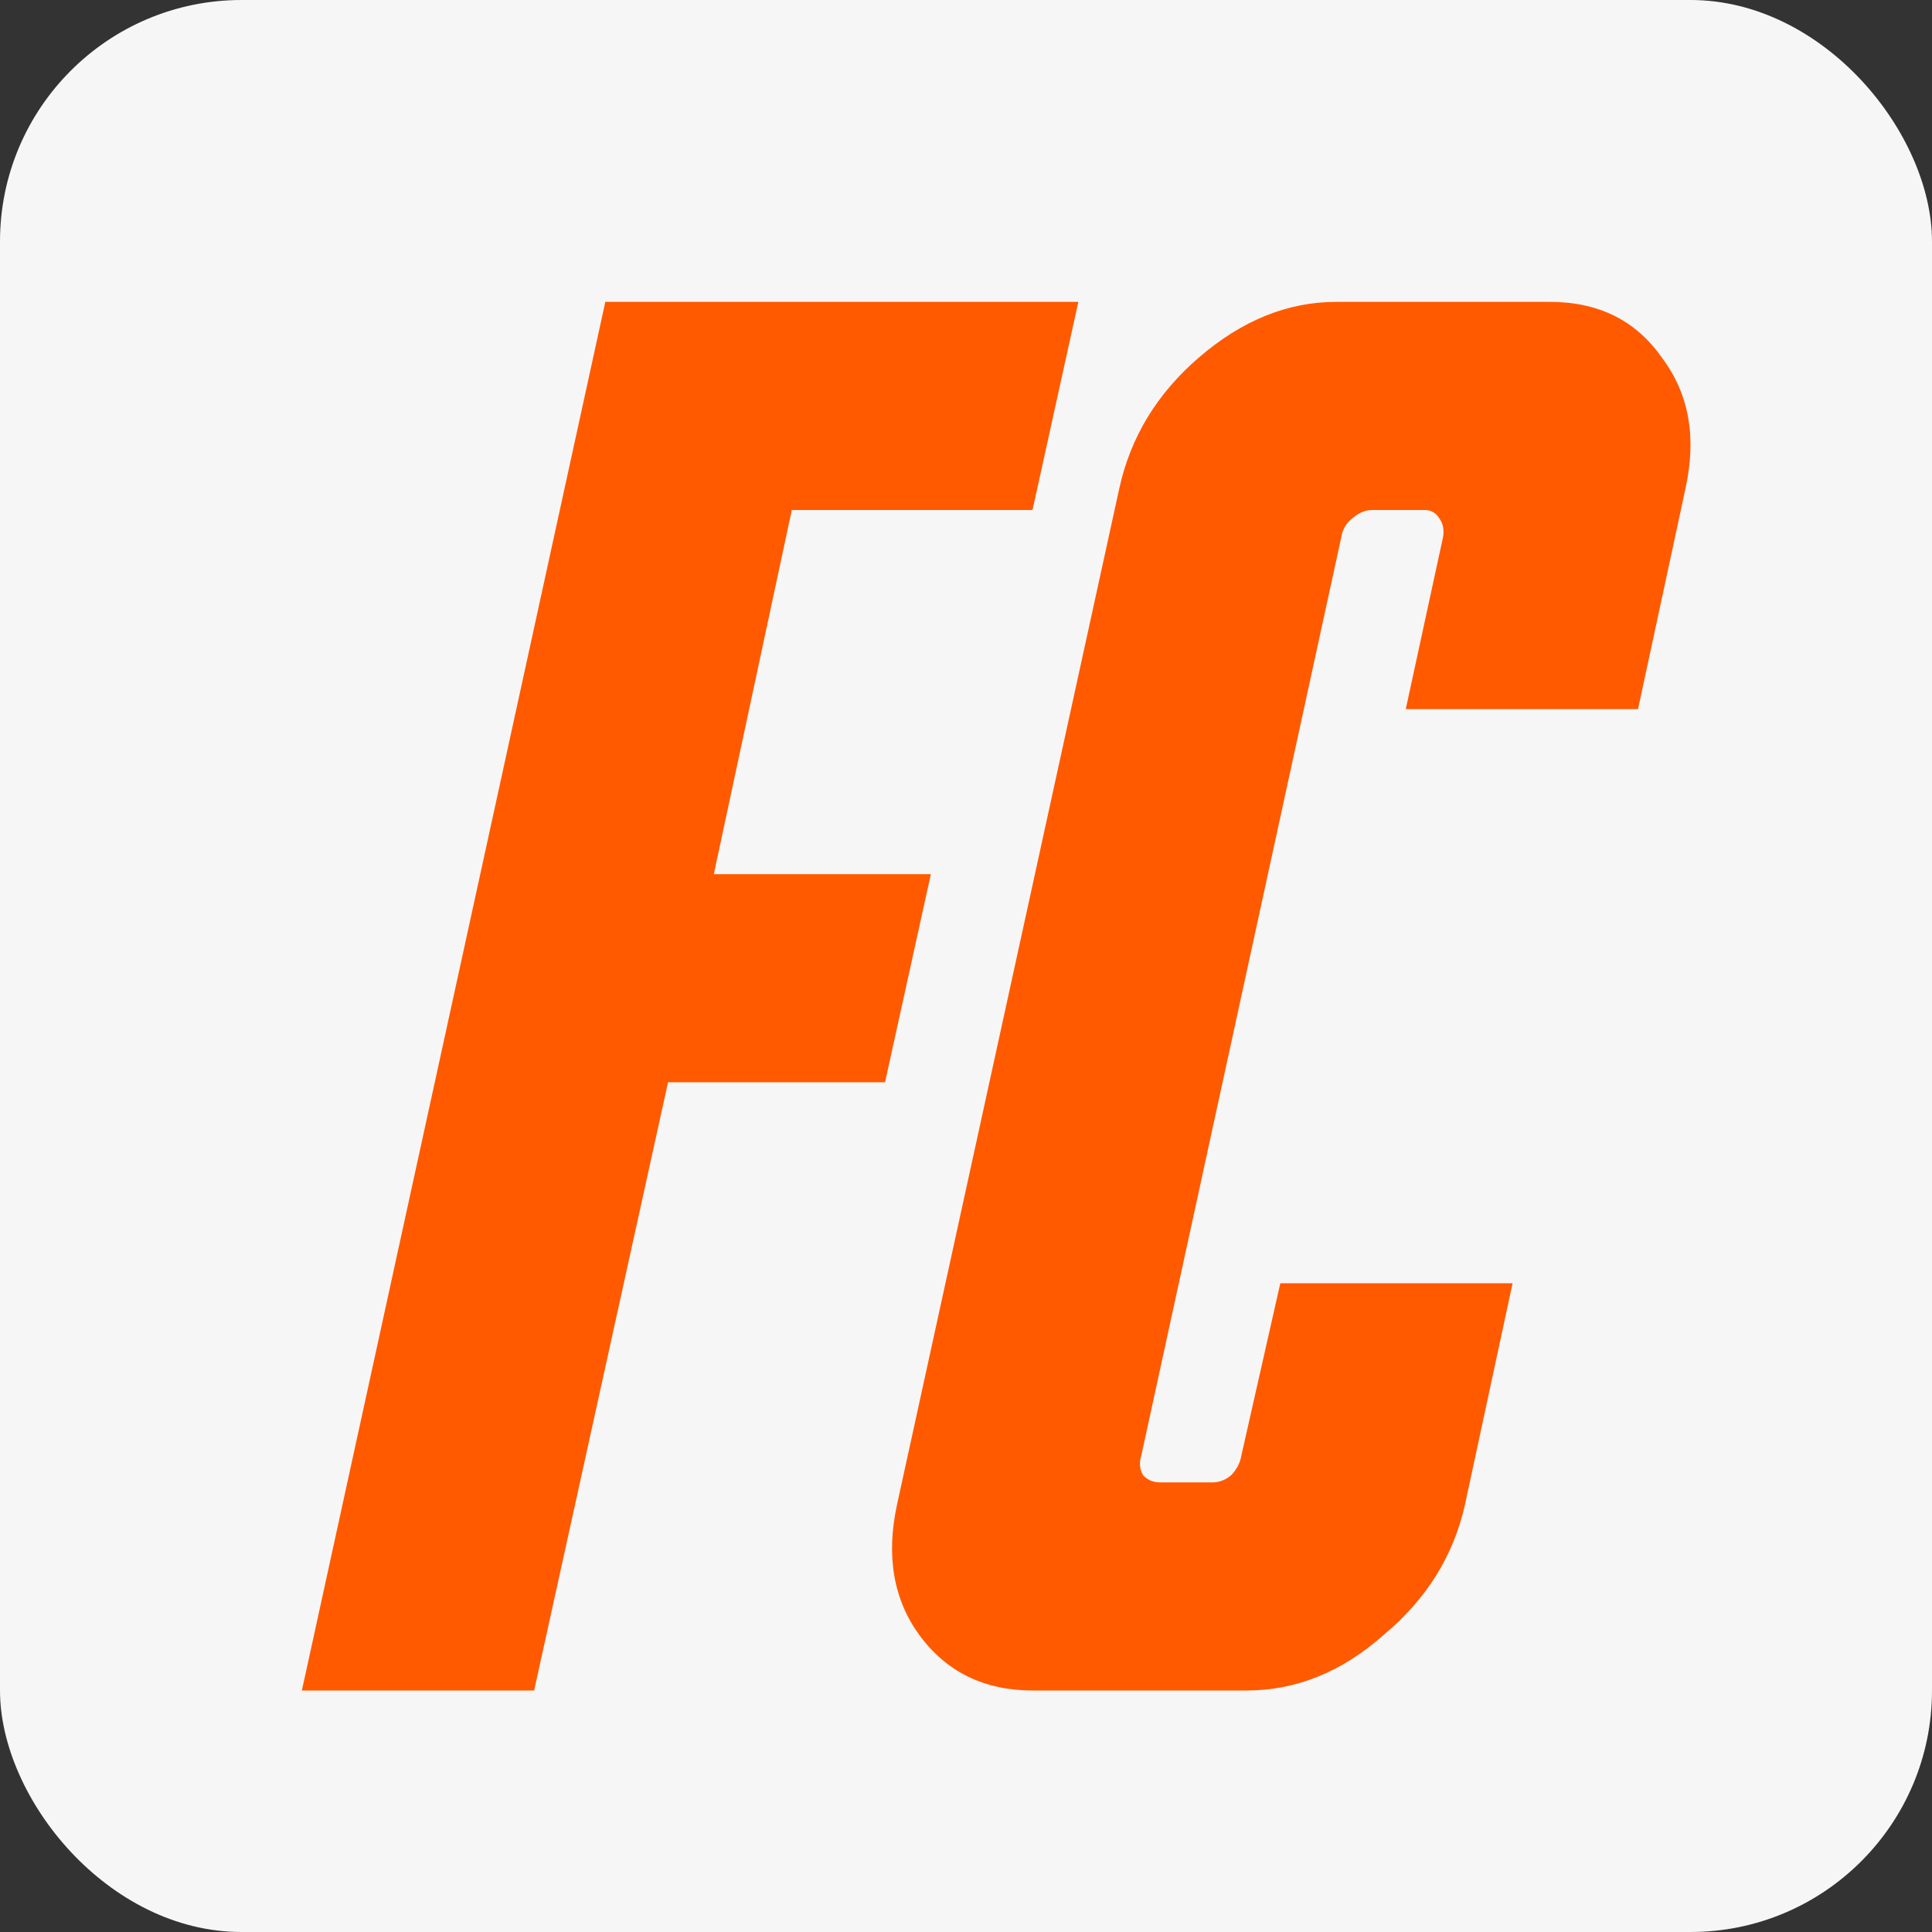 <svg width="32" height="32" viewBox="0 0 32 32" fill="none" xmlns="http://www.w3.org/2000/svg">
<rect x="0" y="0" width="32" height="32" fill="#333333" stroke="none"/>
<rect width="32" height="32" rx="4" fill="#F6F6F6"/>
<path d="M10.026 5H17.861L17.102 8.447H13.115L11.823 14.479H15.418L14.659 17.926H11.065L8.847 28H5L10.026 5Z" fill="#FF5A00"/>
<path d="M22.133 5H25.671C26.476 5 27.094 5.307 27.524 5.921C27.974 6.516 28.105 7.239 27.917 8.09L27.131 11.745H23.284L23.902 8.893C23.921 8.774 23.902 8.675 23.846 8.596C23.79 8.497 23.705 8.447 23.593 8.447H22.723C22.61 8.447 22.498 8.497 22.386 8.596C22.292 8.675 22.236 8.774 22.217 8.893L18.904 24.107C18.866 24.226 18.876 24.335 18.932 24.434C19.007 24.513 19.1 24.553 19.213 24.553H20.083C20.195 24.553 20.298 24.513 20.392 24.434C20.486 24.335 20.542 24.226 20.561 24.107L21.206 21.255H25.053L24.267 24.91C24.08 25.761 23.631 26.485 22.919 27.079C22.227 27.693 21.468 28 20.645 28H17.107C16.302 28 15.675 27.693 15.225 27.079C14.795 26.485 14.673 25.761 14.86 24.91L18.539 8.09C18.726 7.239 19.166 6.516 19.858 5.921C20.57 5.307 21.328 5 22.133 5Z" fill="#FF5A00"/>
</svg>
